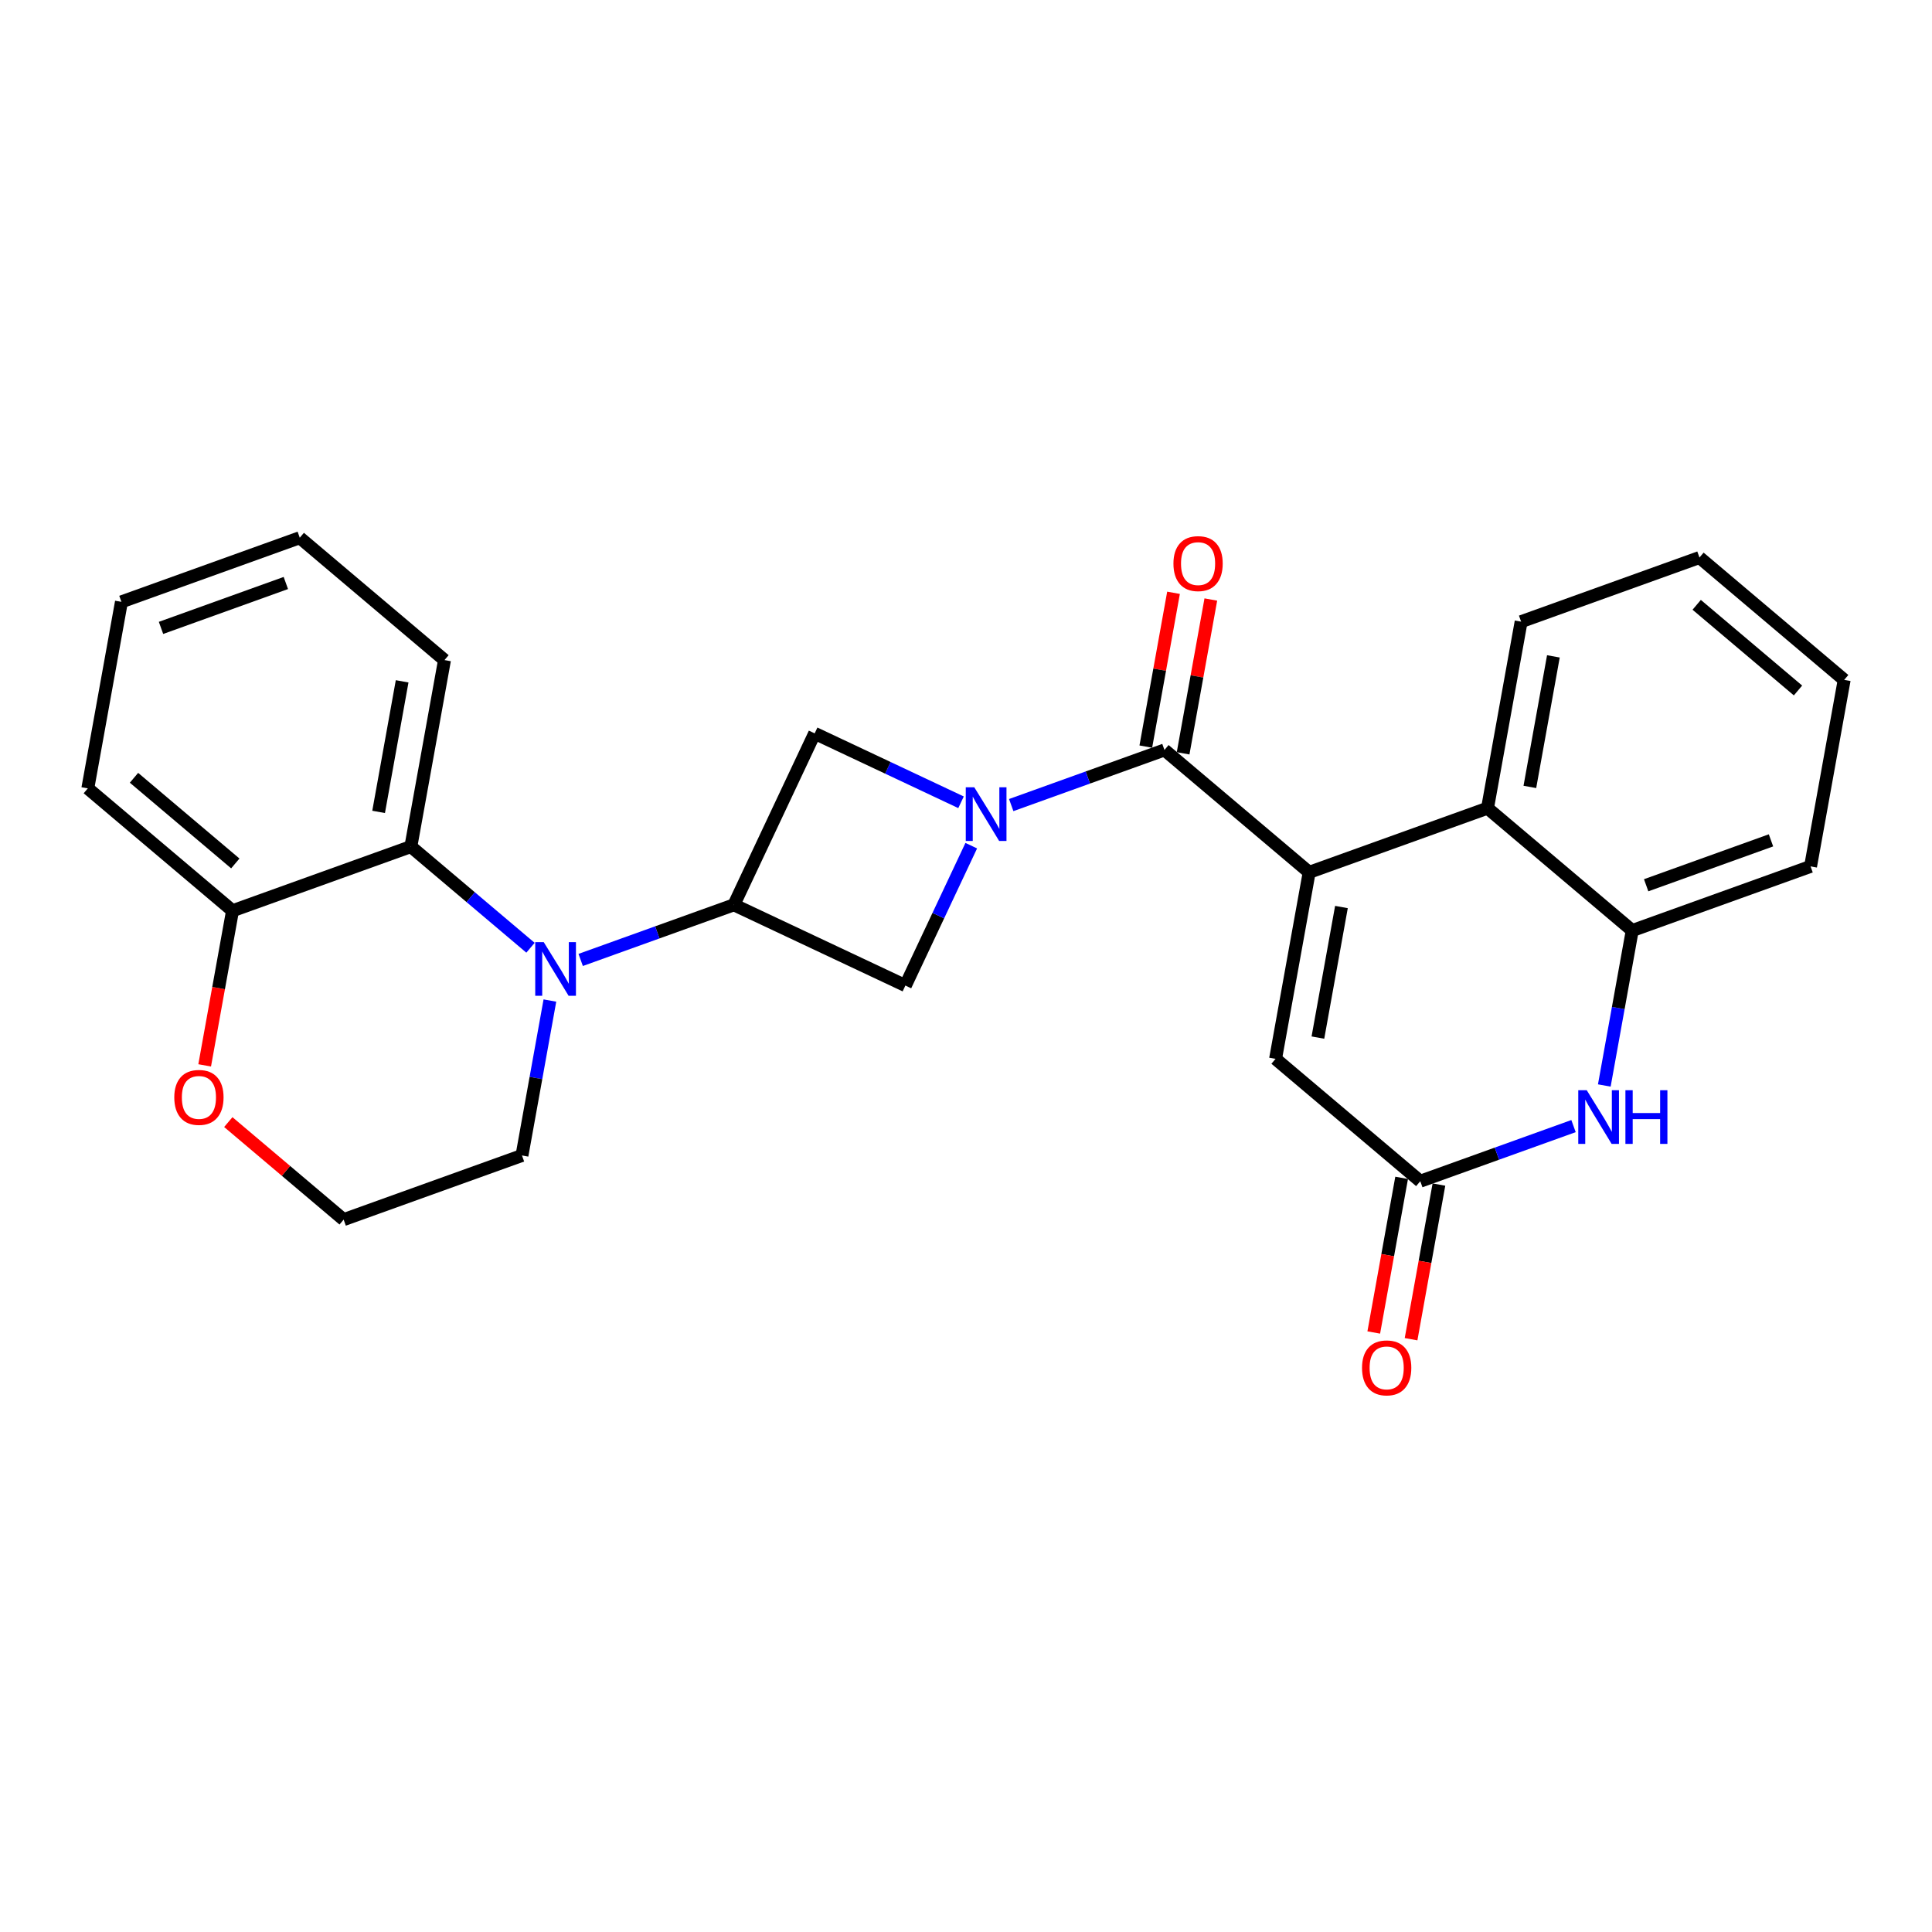<?xml version='1.0' encoding='iso-8859-1'?>
<svg version='1.1' baseProfile='full'
              xmlns='http://www.w3.org/2000/svg'
                      xmlns:rdkit='http://www.rdkit.org/xml'
                      xmlns:xlink='http://www.w3.org/1999/xlink'
                  xml:space='preserve'
width='300px' height='300px' viewBox='0 0 300 300'>
<!-- END OF HEADER -->
<rect style='opacity:1.0;fill:#FFFFFF;stroke:none' width='300' height='300' x='0' y='0'> </rect>
<rect style='opacity:1.0;fill:#FFFFFF;stroke:none' width='300' height='300' x='0' y='0'> </rect>
<path class='bond-0 atom-0 atom-1' d='M 182.225,92.048 L 180.073,103.99' style='fill:none;fill-rule:evenodd;stroke:#FF0000;stroke-width:2.0px;stroke-linecap:butt;stroke-linejoin:miter;stroke-opacity:1' />
<path class='bond-0 atom-0 atom-1' d='M 180.073,103.99 L 177.921,115.931' style='fill:none;fill-rule:evenodd;stroke:#000000;stroke-width:2.0px;stroke-linecap:butt;stroke-linejoin:miter;stroke-opacity:1' />
<path class='bond-0 atom-0 atom-1' d='M 188.017,93.092 L 185.865,105.034' style='fill:none;fill-rule:evenodd;stroke:#FF0000;stroke-width:2.0px;stroke-linecap:butt;stroke-linejoin:miter;stroke-opacity:1' />
<path class='bond-0 atom-0 atom-1' d='M 185.865,105.034 L 183.713,116.975' style='fill:none;fill-rule:evenodd;stroke:#000000;stroke-width:2.0px;stroke-linecap:butt;stroke-linejoin:miter;stroke-opacity:1' />
<path class='bond-1 atom-1 atom-2' d='M 180.817,116.453 L 203.289,135.454' style='fill:none;fill-rule:evenodd;stroke:#000000;stroke-width:2.0px;stroke-linecap:butt;stroke-linejoin:miter;stroke-opacity:1' />
<path class='bond-12 atom-1 atom-13' d='M 180.817,116.453 L 168.919,120.732' style='fill:none;fill-rule:evenodd;stroke:#000000;stroke-width:2.0px;stroke-linecap:butt;stroke-linejoin:miter;stroke-opacity:1' />
<path class='bond-12 atom-1 atom-13' d='M 168.919,120.732 L 157.022,125.012' style='fill:none;fill-rule:evenodd;stroke:#0000FF;stroke-width:2.0px;stroke-linecap:butt;stroke-linejoin:miter;stroke-opacity:1' />
<path class='bond-2 atom-2 atom-3' d='M 203.289,135.454 L 198.069,164.416' style='fill:none;fill-rule:evenodd;stroke:#000000;stroke-width:2.0px;stroke-linecap:butt;stroke-linejoin:miter;stroke-opacity:1' />
<path class='bond-2 atom-2 atom-3' d='M 208.298,140.843 L 204.644,161.116' style='fill:none;fill-rule:evenodd;stroke:#000000;stroke-width:2.0px;stroke-linecap:butt;stroke-linejoin:miter;stroke-opacity:1' />
<path class='bond-26 atom-12 atom-2' d='M 230.98,125.494 L 203.289,135.454' style='fill:none;fill-rule:evenodd;stroke:#000000;stroke-width:2.0px;stroke-linecap:butt;stroke-linejoin:miter;stroke-opacity:1' />
<path class='bond-3 atom-3 atom-4' d='M 198.069,164.416 L 220.541,183.418' style='fill:none;fill-rule:evenodd;stroke:#000000;stroke-width:2.0px;stroke-linecap:butt;stroke-linejoin:miter;stroke-opacity:1' />
<path class='bond-4 atom-4 atom-5' d='M 217.645,182.896 L 215.481,194.902' style='fill:none;fill-rule:evenodd;stroke:#000000;stroke-width:2.0px;stroke-linecap:butt;stroke-linejoin:miter;stroke-opacity:1' />
<path class='bond-4 atom-4 atom-5' d='M 215.481,194.902 L 213.317,206.908' style='fill:none;fill-rule:evenodd;stroke:#FF0000;stroke-width:2.0px;stroke-linecap:butt;stroke-linejoin:miter;stroke-opacity:1' />
<path class='bond-4 atom-4 atom-5' d='M 223.437,183.94 L 221.273,195.946' style='fill:none;fill-rule:evenodd;stroke:#000000;stroke-width:2.0px;stroke-linecap:butt;stroke-linejoin:miter;stroke-opacity:1' />
<path class='bond-4 atom-4 atom-5' d='M 221.273,195.946 L 219.109,207.952' style='fill:none;fill-rule:evenodd;stroke:#FF0000;stroke-width:2.0px;stroke-linecap:butt;stroke-linejoin:miter;stroke-opacity:1' />
<path class='bond-5 atom-4 atom-6' d='M 220.541,183.418 L 232.439,179.138' style='fill:none;fill-rule:evenodd;stroke:#000000;stroke-width:2.0px;stroke-linecap:butt;stroke-linejoin:miter;stroke-opacity:1' />
<path class='bond-5 atom-4 atom-6' d='M 232.439,179.138 L 244.336,174.859' style='fill:none;fill-rule:evenodd;stroke:#0000FF;stroke-width:2.0px;stroke-linecap:butt;stroke-linejoin:miter;stroke-opacity:1' />
<path class='bond-6 atom-6 atom-7' d='M 249.116,168.554 L 251.284,156.525' style='fill:none;fill-rule:evenodd;stroke:#0000FF;stroke-width:2.0px;stroke-linecap:butt;stroke-linejoin:miter;stroke-opacity:1' />
<path class='bond-6 atom-6 atom-7' d='M 251.284,156.525 L 253.452,144.495' style='fill:none;fill-rule:evenodd;stroke:#000000;stroke-width:2.0px;stroke-linecap:butt;stroke-linejoin:miter;stroke-opacity:1' />
<path class='bond-7 atom-7 atom-8' d='M 253.452,144.495 L 281.144,134.535' style='fill:none;fill-rule:evenodd;stroke:#000000;stroke-width:2.0px;stroke-linecap:butt;stroke-linejoin:miter;stroke-opacity:1' />
<path class='bond-7 atom-7 atom-8' d='M 255.614,137.463 L 274.998,130.49' style='fill:none;fill-rule:evenodd;stroke:#000000;stroke-width:2.0px;stroke-linecap:butt;stroke-linejoin:miter;stroke-opacity:1' />
<path class='bond-28 atom-12 atom-7' d='M 230.98,125.494 L 253.452,144.495' style='fill:none;fill-rule:evenodd;stroke:#000000;stroke-width:2.0px;stroke-linecap:butt;stroke-linejoin:miter;stroke-opacity:1' />
<path class='bond-8 atom-8 atom-9' d='M 281.144,134.535 L 286.364,105.573' style='fill:none;fill-rule:evenodd;stroke:#000000;stroke-width:2.0px;stroke-linecap:butt;stroke-linejoin:miter;stroke-opacity:1' />
<path class='bond-9 atom-9 atom-10' d='M 286.364,105.573 L 263.892,86.571' style='fill:none;fill-rule:evenodd;stroke:#000000;stroke-width:2.0px;stroke-linecap:butt;stroke-linejoin:miter;stroke-opacity:1' />
<path class='bond-9 atom-9 atom-10' d='M 279.193,107.217 L 263.462,93.916' style='fill:none;fill-rule:evenodd;stroke:#000000;stroke-width:2.0px;stroke-linecap:butt;stroke-linejoin:miter;stroke-opacity:1' />
<path class='bond-10 atom-10 atom-11' d='M 263.892,86.571 L 236.2,96.532' style='fill:none;fill-rule:evenodd;stroke:#000000;stroke-width:2.0px;stroke-linecap:butt;stroke-linejoin:miter;stroke-opacity:1' />
<path class='bond-11 atom-11 atom-12' d='M 236.2,96.532 L 230.98,125.494' style='fill:none;fill-rule:evenodd;stroke:#000000;stroke-width:2.0px;stroke-linecap:butt;stroke-linejoin:miter;stroke-opacity:1' />
<path class='bond-11 atom-11 atom-12' d='M 241.21,101.92 L 237.556,122.193' style='fill:none;fill-rule:evenodd;stroke:#000000;stroke-width:2.0px;stroke-linecap:butt;stroke-linejoin:miter;stroke-opacity:1' />
<path class='bond-13 atom-13 atom-14' d='M 149.229,124.579 L 137.865,119.227' style='fill:none;fill-rule:evenodd;stroke:#0000FF;stroke-width:2.0px;stroke-linecap:butt;stroke-linejoin:miter;stroke-opacity:1' />
<path class='bond-13 atom-13 atom-14' d='M 137.865,119.227 L 126.501,113.876' style='fill:none;fill-rule:evenodd;stroke:#000000;stroke-width:2.0px;stroke-linecap:butt;stroke-linejoin:miter;stroke-opacity:1' />
<path class='bond-27 atom-26 atom-13' d='M 140.587,153.038 L 145.702,142.177' style='fill:none;fill-rule:evenodd;stroke:#000000;stroke-width:2.0px;stroke-linecap:butt;stroke-linejoin:miter;stroke-opacity:1' />
<path class='bond-27 atom-26 atom-13' d='M 145.702,142.177 L 150.816,131.316' style='fill:none;fill-rule:evenodd;stroke:#0000FF;stroke-width:2.0px;stroke-linecap:butt;stroke-linejoin:miter;stroke-opacity:1' />
<path class='bond-14 atom-14 atom-15' d='M 126.501,113.876 L 113.963,140.5' style='fill:none;fill-rule:evenodd;stroke:#000000;stroke-width:2.0px;stroke-linecap:butt;stroke-linejoin:miter;stroke-opacity:1' />
<path class='bond-15 atom-15 atom-16' d='M 113.963,140.5 L 102.066,144.779' style='fill:none;fill-rule:evenodd;stroke:#000000;stroke-width:2.0px;stroke-linecap:butt;stroke-linejoin:miter;stroke-opacity:1' />
<path class='bond-15 atom-15 atom-16' d='M 102.066,144.779 L 90.168,149.059' style='fill:none;fill-rule:evenodd;stroke:#0000FF;stroke-width:2.0px;stroke-linecap:butt;stroke-linejoin:miter;stroke-opacity:1' />
<path class='bond-25 atom-15 atom-26' d='M 113.963,140.5 L 140.587,153.038' style='fill:none;fill-rule:evenodd;stroke:#000000;stroke-width:2.0px;stroke-linecap:butt;stroke-linejoin:miter;stroke-opacity:1' />
<path class='bond-16 atom-16 atom-17' d='M 85.388,155.363 L 83.22,167.393' style='fill:none;fill-rule:evenodd;stroke:#0000FF;stroke-width:2.0px;stroke-linecap:butt;stroke-linejoin:miter;stroke-opacity:1' />
<path class='bond-16 atom-16 atom-17' d='M 83.22,167.393 L 81.052,179.422' style='fill:none;fill-rule:evenodd;stroke:#000000;stroke-width:2.0px;stroke-linecap:butt;stroke-linejoin:miter;stroke-opacity:1' />
<path class='bond-29 atom-25 atom-16' d='M 63.8,131.459 L 73.088,139.312' style='fill:none;fill-rule:evenodd;stroke:#000000;stroke-width:2.0px;stroke-linecap:butt;stroke-linejoin:miter;stroke-opacity:1' />
<path class='bond-29 atom-25 atom-16' d='M 73.088,139.312 L 82.375,147.166' style='fill:none;fill-rule:evenodd;stroke:#0000FF;stroke-width:2.0px;stroke-linecap:butt;stroke-linejoin:miter;stroke-opacity:1' />
<path class='bond-17 atom-17 atom-18' d='M 81.052,179.422 L 53.36,189.383' style='fill:none;fill-rule:evenodd;stroke:#000000;stroke-width:2.0px;stroke-linecap:butt;stroke-linejoin:miter;stroke-opacity:1' />
<path class='bond-18 atom-18 atom-19' d='M 53.36,189.383 L 44.405,181.811' style='fill:none;fill-rule:evenodd;stroke:#000000;stroke-width:2.0px;stroke-linecap:butt;stroke-linejoin:miter;stroke-opacity:1' />
<path class='bond-18 atom-18 atom-19' d='M 44.405,181.811 L 35.45,174.238' style='fill:none;fill-rule:evenodd;stroke:#FF0000;stroke-width:2.0px;stroke-linecap:butt;stroke-linejoin:miter;stroke-opacity:1' />
<path class='bond-19 atom-19 atom-20' d='M 31.781,165.431 L 33.944,153.425' style='fill:none;fill-rule:evenodd;stroke:#FF0000;stroke-width:2.0px;stroke-linecap:butt;stroke-linejoin:miter;stroke-opacity:1' />
<path class='bond-19 atom-19 atom-20' d='M 33.944,153.425 L 36.108,141.419' style='fill:none;fill-rule:evenodd;stroke:#000000;stroke-width:2.0px;stroke-linecap:butt;stroke-linejoin:miter;stroke-opacity:1' />
<path class='bond-20 atom-20 atom-21' d='M 36.108,141.419 L 13.636,122.418' style='fill:none;fill-rule:evenodd;stroke:#000000;stroke-width:2.0px;stroke-linecap:butt;stroke-linejoin:miter;stroke-opacity:1' />
<path class='bond-20 atom-20 atom-21' d='M 36.538,134.075 L 20.807,120.774' style='fill:none;fill-rule:evenodd;stroke:#000000;stroke-width:2.0px;stroke-linecap:butt;stroke-linejoin:miter;stroke-opacity:1' />
<path class='bond-30 atom-25 atom-20' d='M 63.8,131.459 L 36.108,141.419' style='fill:none;fill-rule:evenodd;stroke:#000000;stroke-width:2.0px;stroke-linecap:butt;stroke-linejoin:miter;stroke-opacity:1' />
<path class='bond-21 atom-21 atom-22' d='M 13.636,122.418 L 18.856,93.456' style='fill:none;fill-rule:evenodd;stroke:#000000;stroke-width:2.0px;stroke-linecap:butt;stroke-linejoin:miter;stroke-opacity:1' />
<path class='bond-22 atom-22 atom-23' d='M 18.856,93.456 L 46.548,83.496' style='fill:none;fill-rule:evenodd;stroke:#000000;stroke-width:2.0px;stroke-linecap:butt;stroke-linejoin:miter;stroke-opacity:1' />
<path class='bond-22 atom-22 atom-23' d='M 25.002,97.5 L 44.386,90.528' style='fill:none;fill-rule:evenodd;stroke:#000000;stroke-width:2.0px;stroke-linecap:butt;stroke-linejoin:miter;stroke-opacity:1' />
<path class='bond-23 atom-23 atom-24' d='M 46.548,83.496 L 69.02,102.497' style='fill:none;fill-rule:evenodd;stroke:#000000;stroke-width:2.0px;stroke-linecap:butt;stroke-linejoin:miter;stroke-opacity:1' />
<path class='bond-24 atom-24 atom-25' d='M 69.02,102.497 L 63.8,131.459' style='fill:none;fill-rule:evenodd;stroke:#000000;stroke-width:2.0px;stroke-linecap:butt;stroke-linejoin:miter;stroke-opacity:1' />
<path class='bond-24 atom-24 atom-25' d='M 62.444,105.797 L 58.791,126.071' style='fill:none;fill-rule:evenodd;stroke:#000000;stroke-width:2.0px;stroke-linecap:butt;stroke-linejoin:miter;stroke-opacity:1' />
<path  class='atom-0' d='M 182.211 87.514
Q 182.211 85.513, 183.2 84.395
Q 184.189 83.277, 186.037 83.277
Q 187.885 83.277, 188.874 84.395
Q 189.862 85.513, 189.862 87.514
Q 189.862 89.539, 188.862 90.693
Q 187.861 91.835, 186.037 91.835
Q 184.2 91.835, 183.2 90.693
Q 182.211 89.551, 182.211 87.514
M 186.037 90.893
Q 187.308 90.893, 187.991 90.045
Q 188.685 89.186, 188.685 87.514
Q 188.685 85.878, 187.991 85.054
Q 187.308 84.219, 186.037 84.219
Q 184.765 84.219, 184.071 85.043
Q 183.388 85.867, 183.388 87.514
Q 183.388 89.198, 184.071 90.045
Q 184.765 90.893, 186.037 90.893
' fill='#FF0000'/>
<path  class='atom-5' d='M 211.495 212.403
Q 211.495 210.402, 212.484 209.284
Q 213.473 208.165, 215.321 208.165
Q 217.169 208.165, 218.158 209.284
Q 219.147 210.402, 219.147 212.403
Q 219.147 214.428, 218.146 215.581
Q 217.146 216.723, 215.321 216.723
Q 213.485 216.723, 212.484 215.581
Q 211.495 214.44, 211.495 212.403
M 215.321 215.781
Q 216.592 215.781, 217.275 214.934
Q 217.97 214.075, 217.97 212.403
Q 217.97 210.767, 217.275 209.943
Q 216.592 209.107, 215.321 209.107
Q 214.05 209.107, 213.355 209.931
Q 212.673 210.755, 212.673 212.403
Q 212.673 214.086, 213.355 214.934
Q 214.05 215.781, 215.321 215.781
' fill='#FF0000'/>
<path  class='atom-6' d='M 246.39 169.29
L 249.121 173.704
Q 249.392 174.14, 249.828 174.928
Q 250.263 175.717, 250.287 175.764
L 250.287 169.29
L 251.393 169.29
L 251.393 177.624
L 250.251 177.624
L 247.32 172.798
Q 246.979 172.233, 246.614 171.585
Q 246.261 170.938, 246.155 170.738
L 246.155 177.624
L 245.072 177.624
L 245.072 169.29
L 246.39 169.29
' fill='#0000FF'/>
<path  class='atom-6' d='M 252.394 169.29
L 253.524 169.29
L 253.524 172.833
L 257.785 172.833
L 257.785 169.29
L 258.915 169.29
L 258.915 177.624
L 257.785 177.624
L 257.785 173.775
L 253.524 173.775
L 253.524 177.624
L 252.394 177.624
L 252.394 169.29
' fill='#0000FF'/>
<path  class='atom-13' d='M 151.283 122.246
L 154.014 126.661
Q 154.285 127.096, 154.72 127.885
Q 155.156 128.674, 155.179 128.721
L 155.179 122.246
L 156.286 122.246
L 156.286 130.581
L 155.144 130.581
L 152.213 125.754
Q 151.872 125.189, 151.507 124.542
Q 151.154 123.894, 151.048 123.694
L 151.048 130.581
L 149.965 130.581
L 149.965 122.246
L 151.283 122.246
' fill='#0000FF'/>
<path  class='atom-16' d='M 84.43 146.293
L 87.16 150.708
Q 87.431 151.143, 87.867 151.932
Q 88.302 152.72, 88.326 152.767
L 88.326 146.293
L 89.432 146.293
L 89.432 154.627
L 88.291 154.627
L 85.359 149.801
Q 85.018 149.236, 84.653 148.589
Q 84.3 147.941, 84.194 147.741
L 84.194 154.627
L 83.111 154.627
L 83.111 146.293
L 84.43 146.293
' fill='#0000FF'/>
<path  class='atom-19' d='M 27.063 170.405
Q 27.063 168.404, 28.052 167.285
Q 29.04 166.167, 30.889 166.167
Q 32.737 166.167, 33.725 167.285
Q 34.714 168.404, 34.714 170.405
Q 34.714 172.43, 33.714 173.583
Q 32.713 174.725, 30.889 174.725
Q 29.052 174.725, 28.052 173.583
Q 27.063 172.441, 27.063 170.405
M 30.889 173.783
Q 32.16 173.783, 32.843 172.936
Q 33.537 172.076, 33.537 170.405
Q 33.537 168.769, 32.843 167.945
Q 32.16 167.109, 30.889 167.109
Q 29.617 167.109, 28.923 167.933
Q 28.24 168.757, 28.24 170.405
Q 28.24 172.088, 28.923 172.936
Q 29.617 173.783, 30.889 173.783
' fill='#FF0000'/>
</svg>
